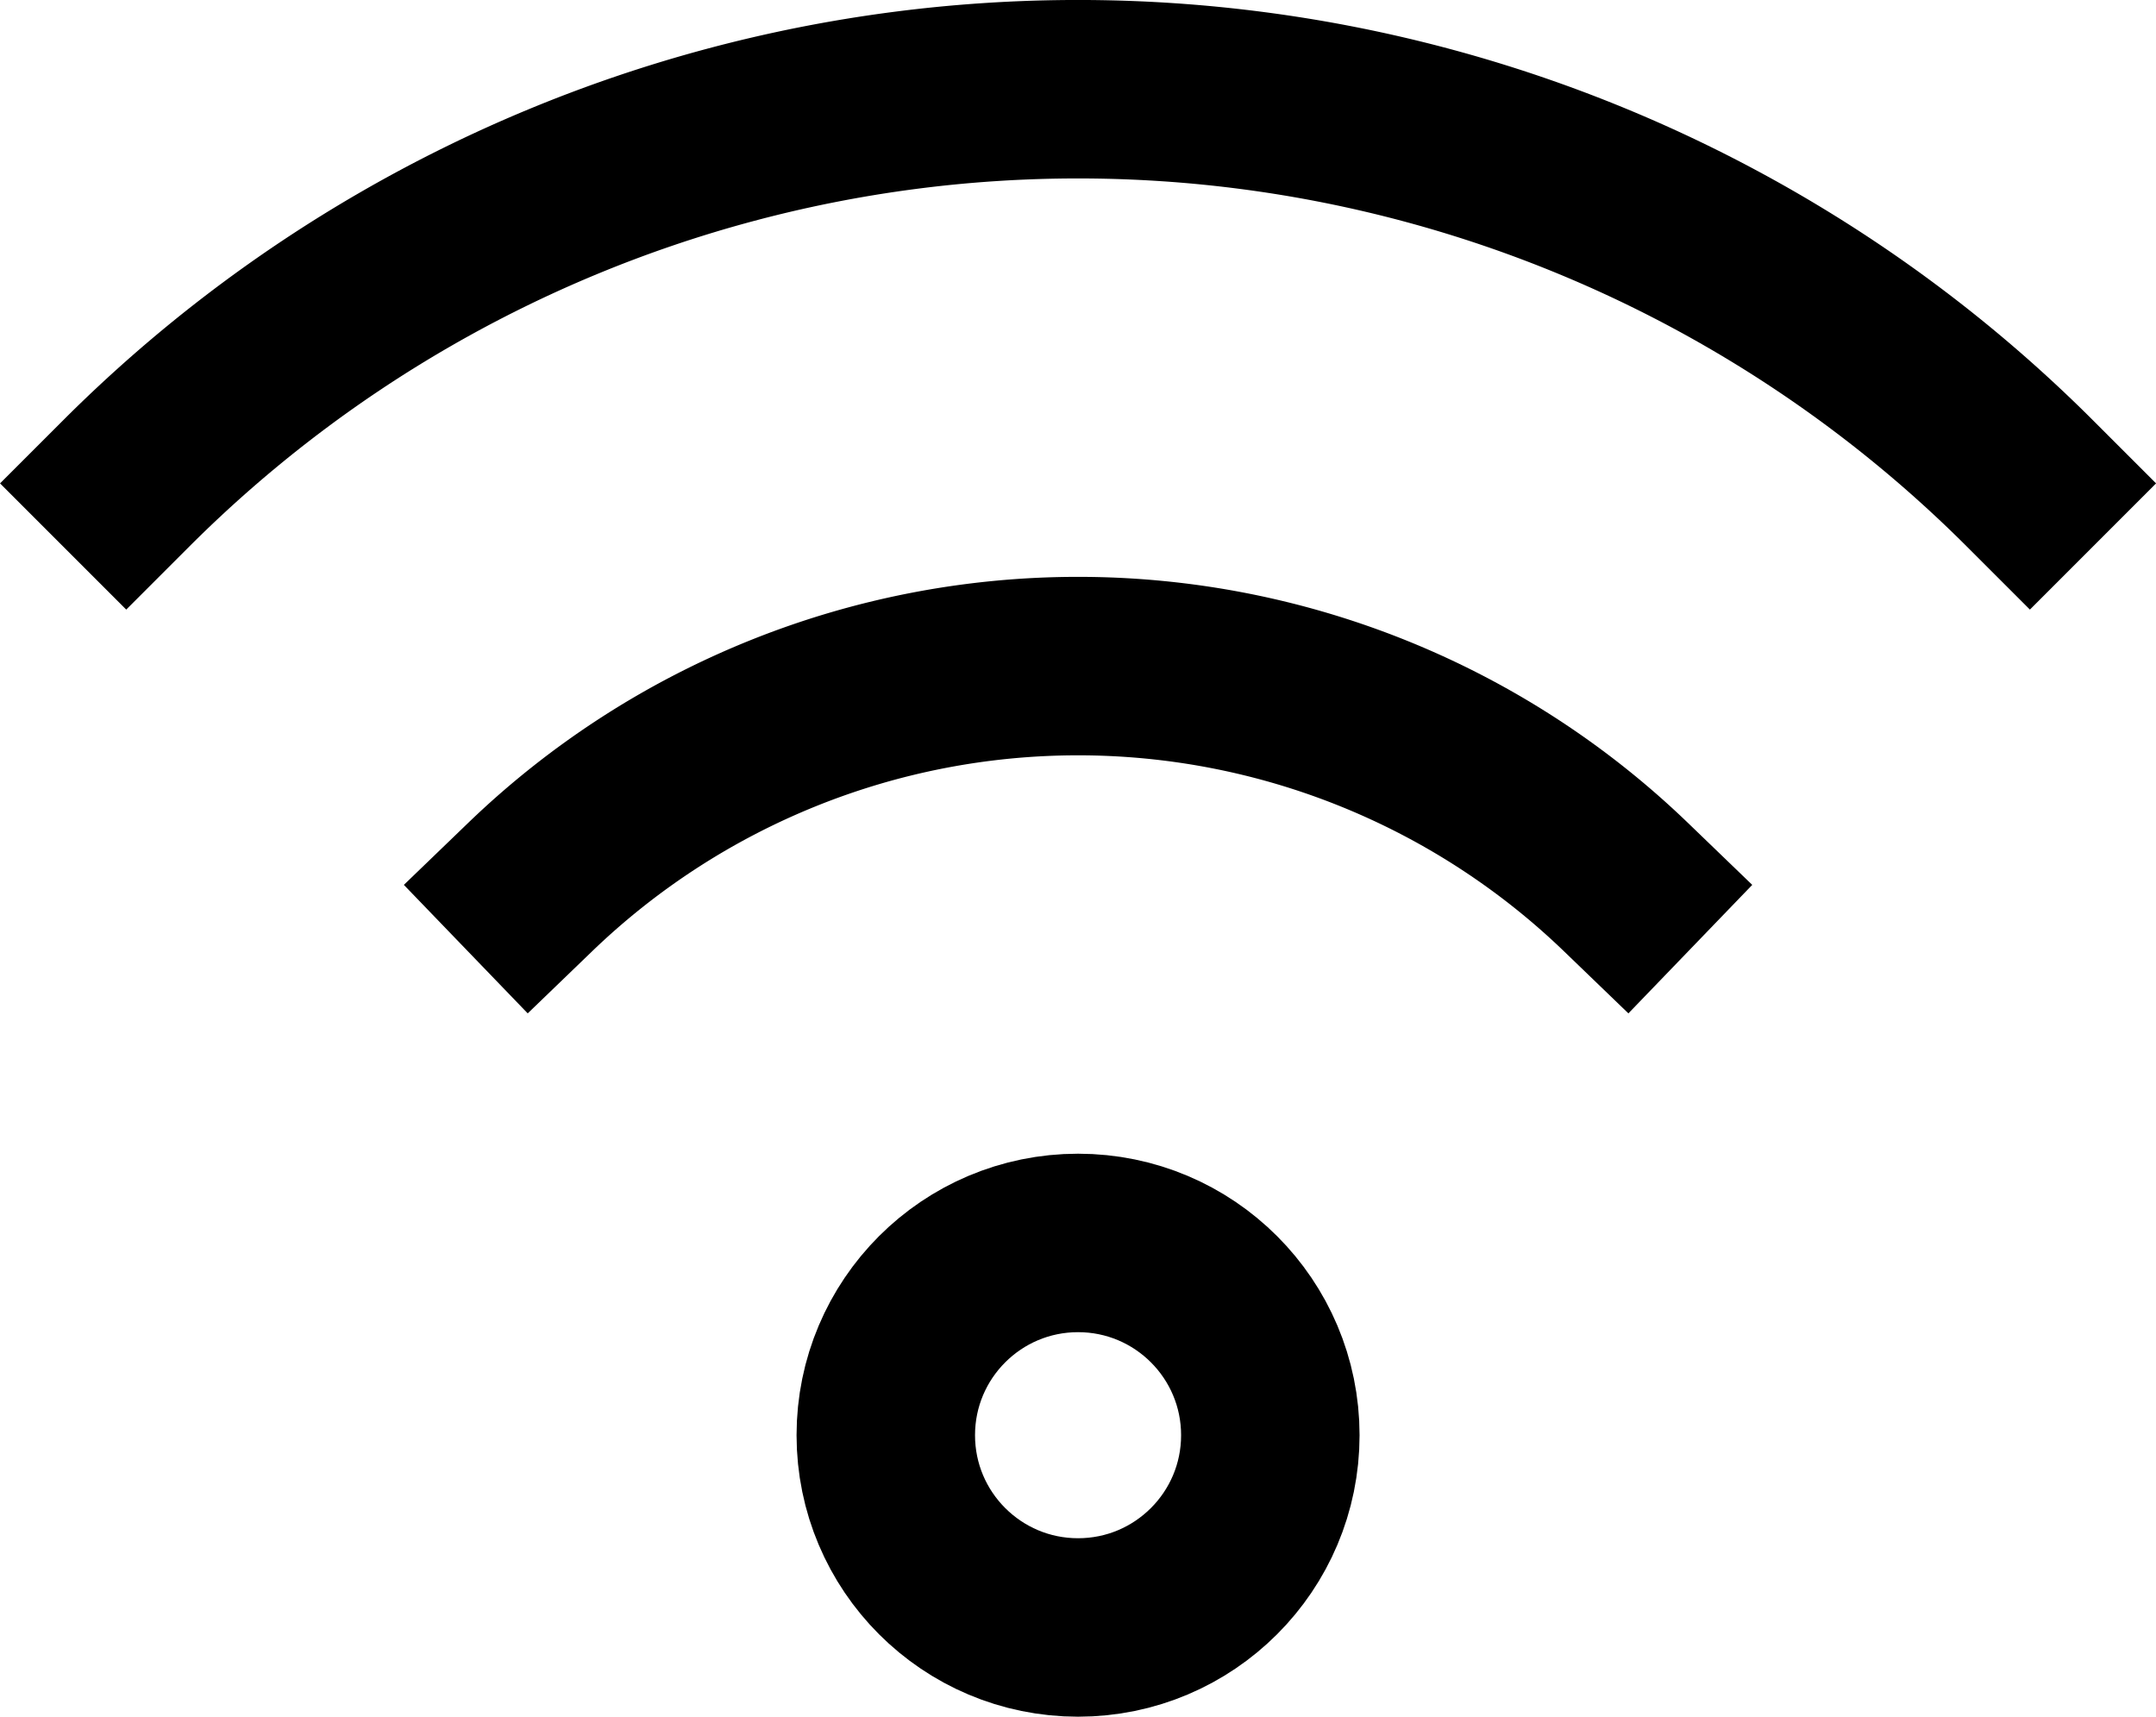 <?xml version="1.0" encoding="UTF-8"?>
<svg xmlns="http://www.w3.org/2000/svg" width="18.121" height="14.429" viewBox="0 0 18.121 14.429">
  <g transform="translate(-1.039 -3.25)">
    <circle cx="1.616" cy="1.616" r="1.616" transform="translate(8.484 13.697)" fill="none" stroke="#000" stroke-linecap="square" stroke-miterlimit="10" stroke-width="1.5"></circle>
    <path d="M15.512,11.859a6.637,6.637,0,0,0-9.212,0" transform="translate(-0.806 -1.152)" fill="none" stroke="#000" stroke-linecap="square" stroke-miterlimit="10" stroke-width="1.5"></path>
    <path d="M18.1,7.313a11.315,11.315,0,0,0-16,0" fill="none" stroke="#000" stroke-linecap="square" stroke-miterlimit="10" stroke-width="1.5"></path>
  </g>
</svg>

